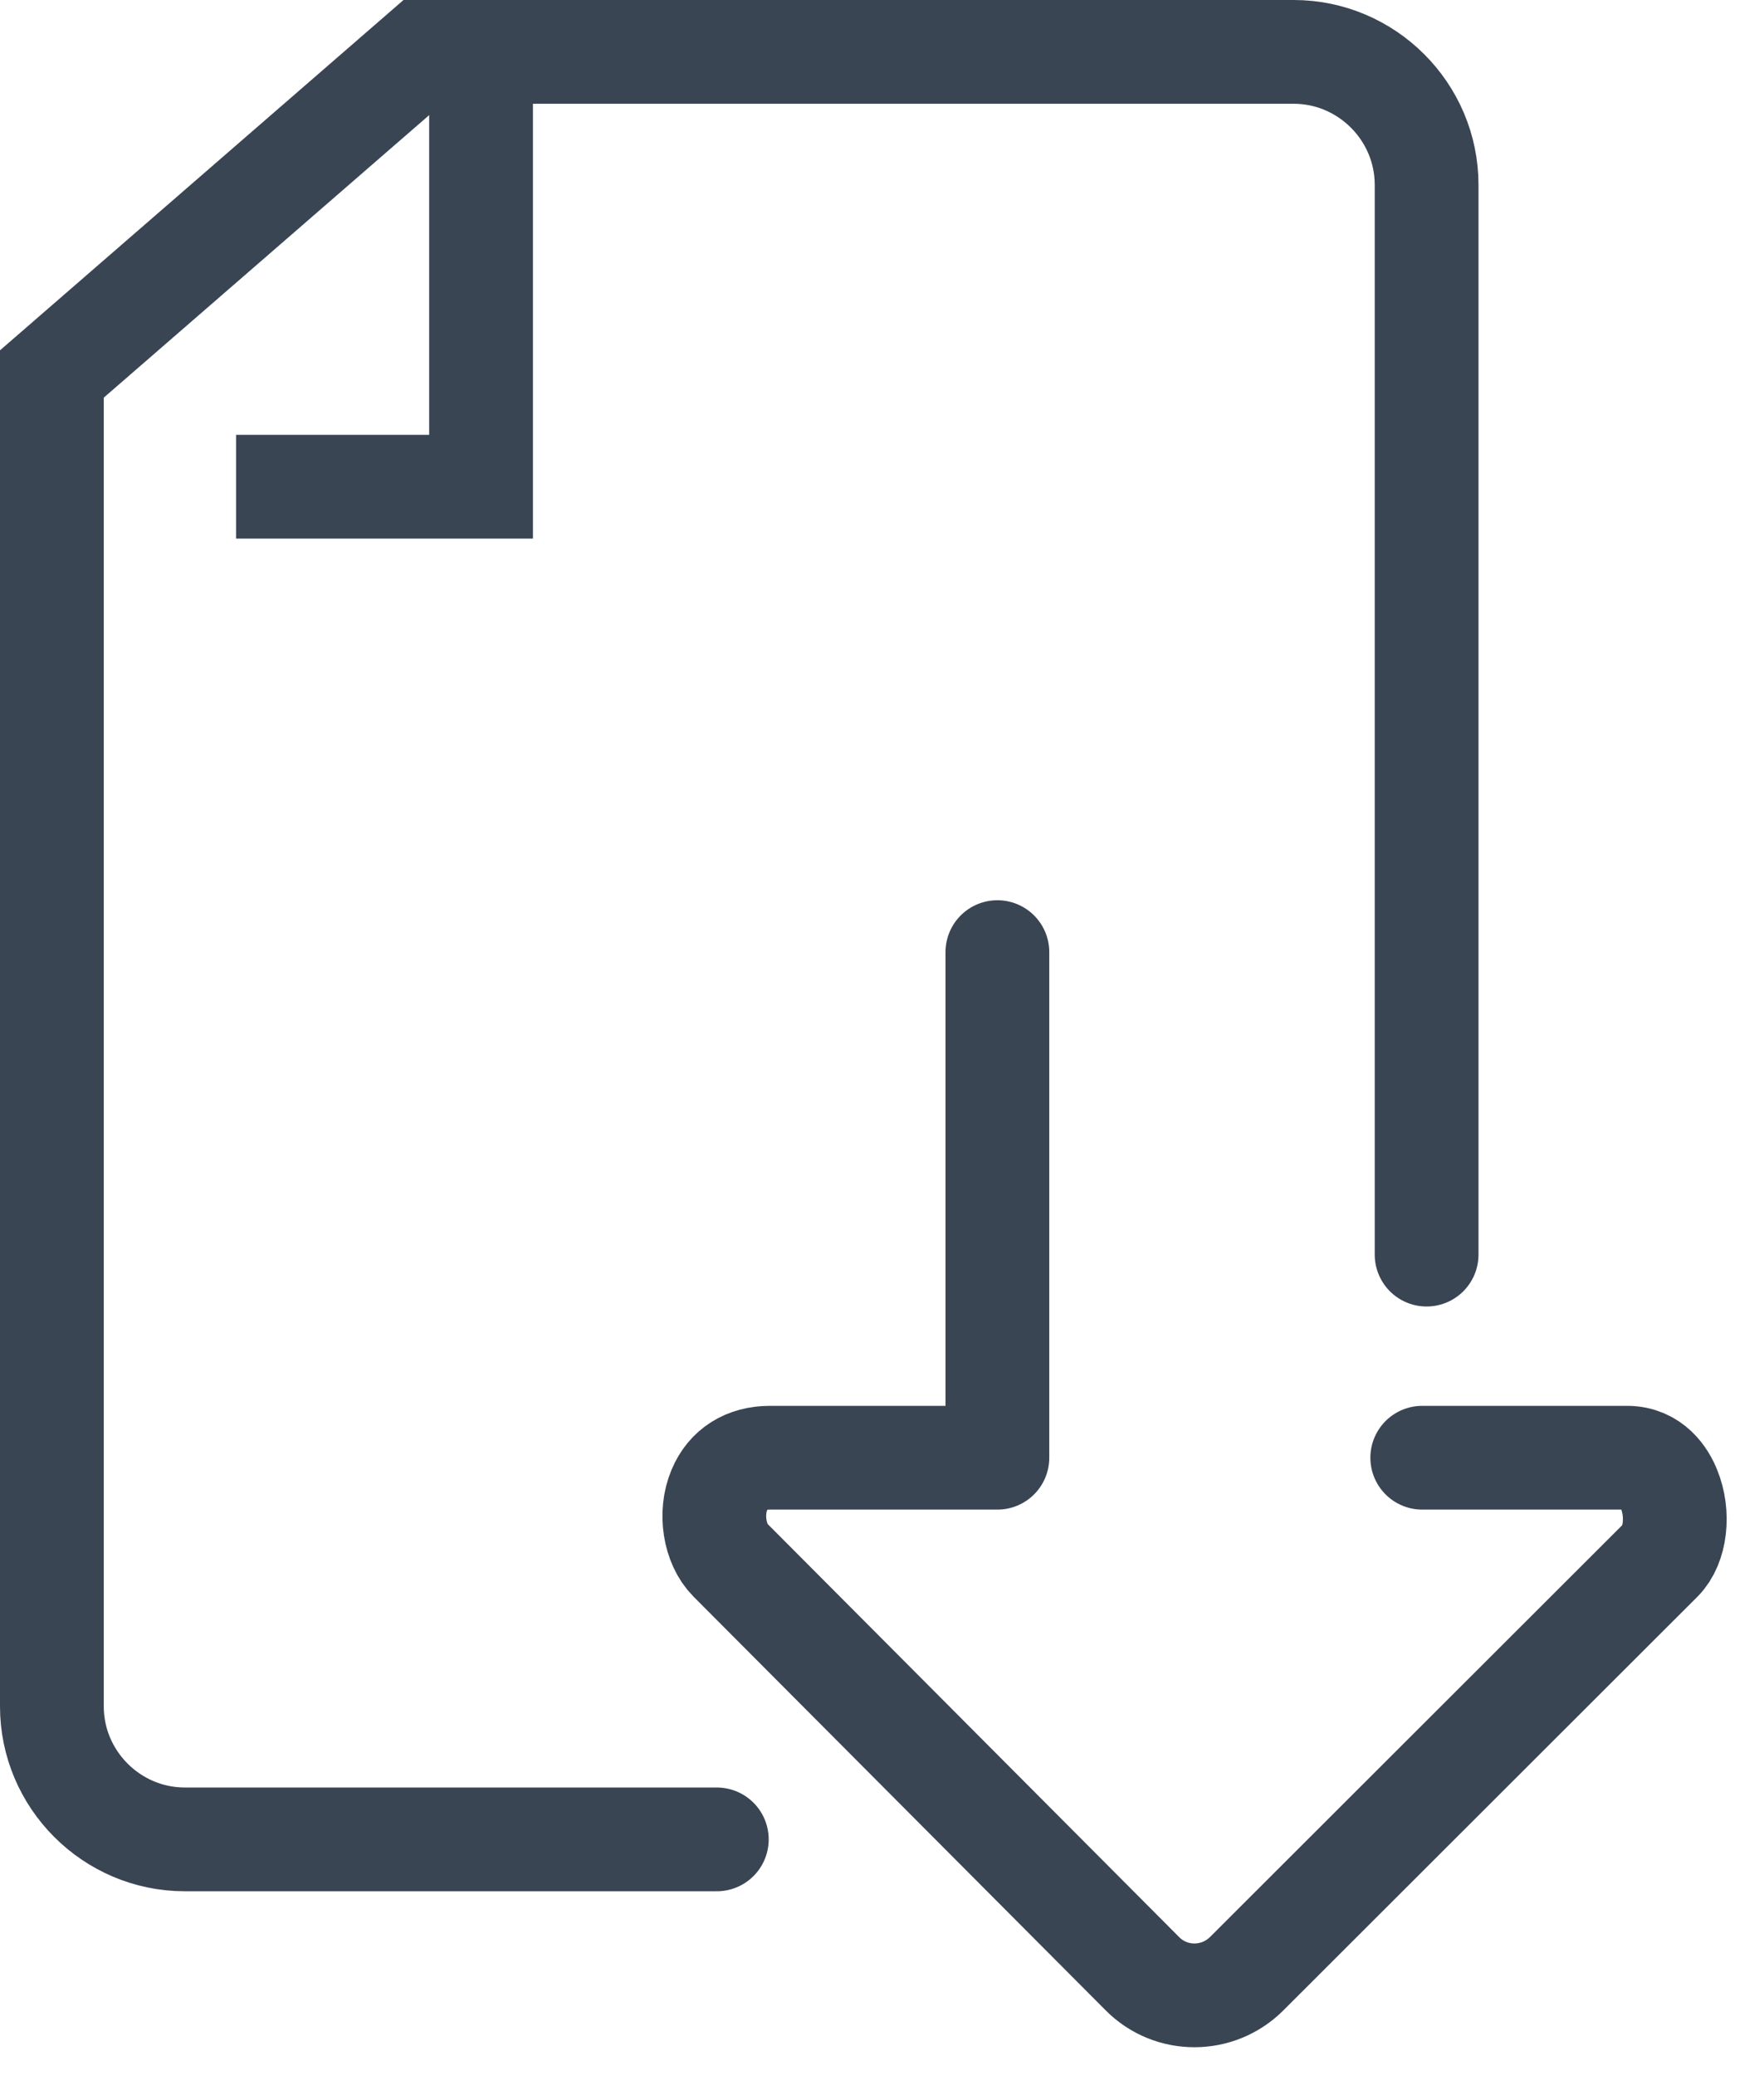 <?xml version="1.0" encoding="UTF-8"?>
<svg xmlns="http://www.w3.org/2000/svg" width="34" height="40" viewBox="0 0 34 40" fill="none">
  <path d="M27.497 24.184V3.563C27.497 2.153 26.343 1 24.934 1H8.151L1 7.209V32.892C1 34.302 2.153 35.456 3.563 35.456H13.816" stroke="#394553" stroke-width="2" stroke-miterlimit="10" stroke-linecap="round"></path>
  <path d="M9.272 1.493V9.382H4.55" stroke="#394553" stroke-width="2" stroke-miterlimit="10"></path>
  <path d="M27.413 28.099H31.36C31.848 28.099 32.078 28.477 32.168 28.702C32.367 29.182 32.296 29.785 32.008 30.073L24.03 38.044C23.472 38.602 22.569 38.602 22.018 38.044L14.078 30.073C13.771 29.765 13.675 29.169 13.867 28.715C14.033 28.317 14.379 28.099 14.841 28.099H19.224V18.353" stroke="#394553" stroke-width="2" stroke-linecap="round" stroke-linejoin="round"></path>
</svg>
